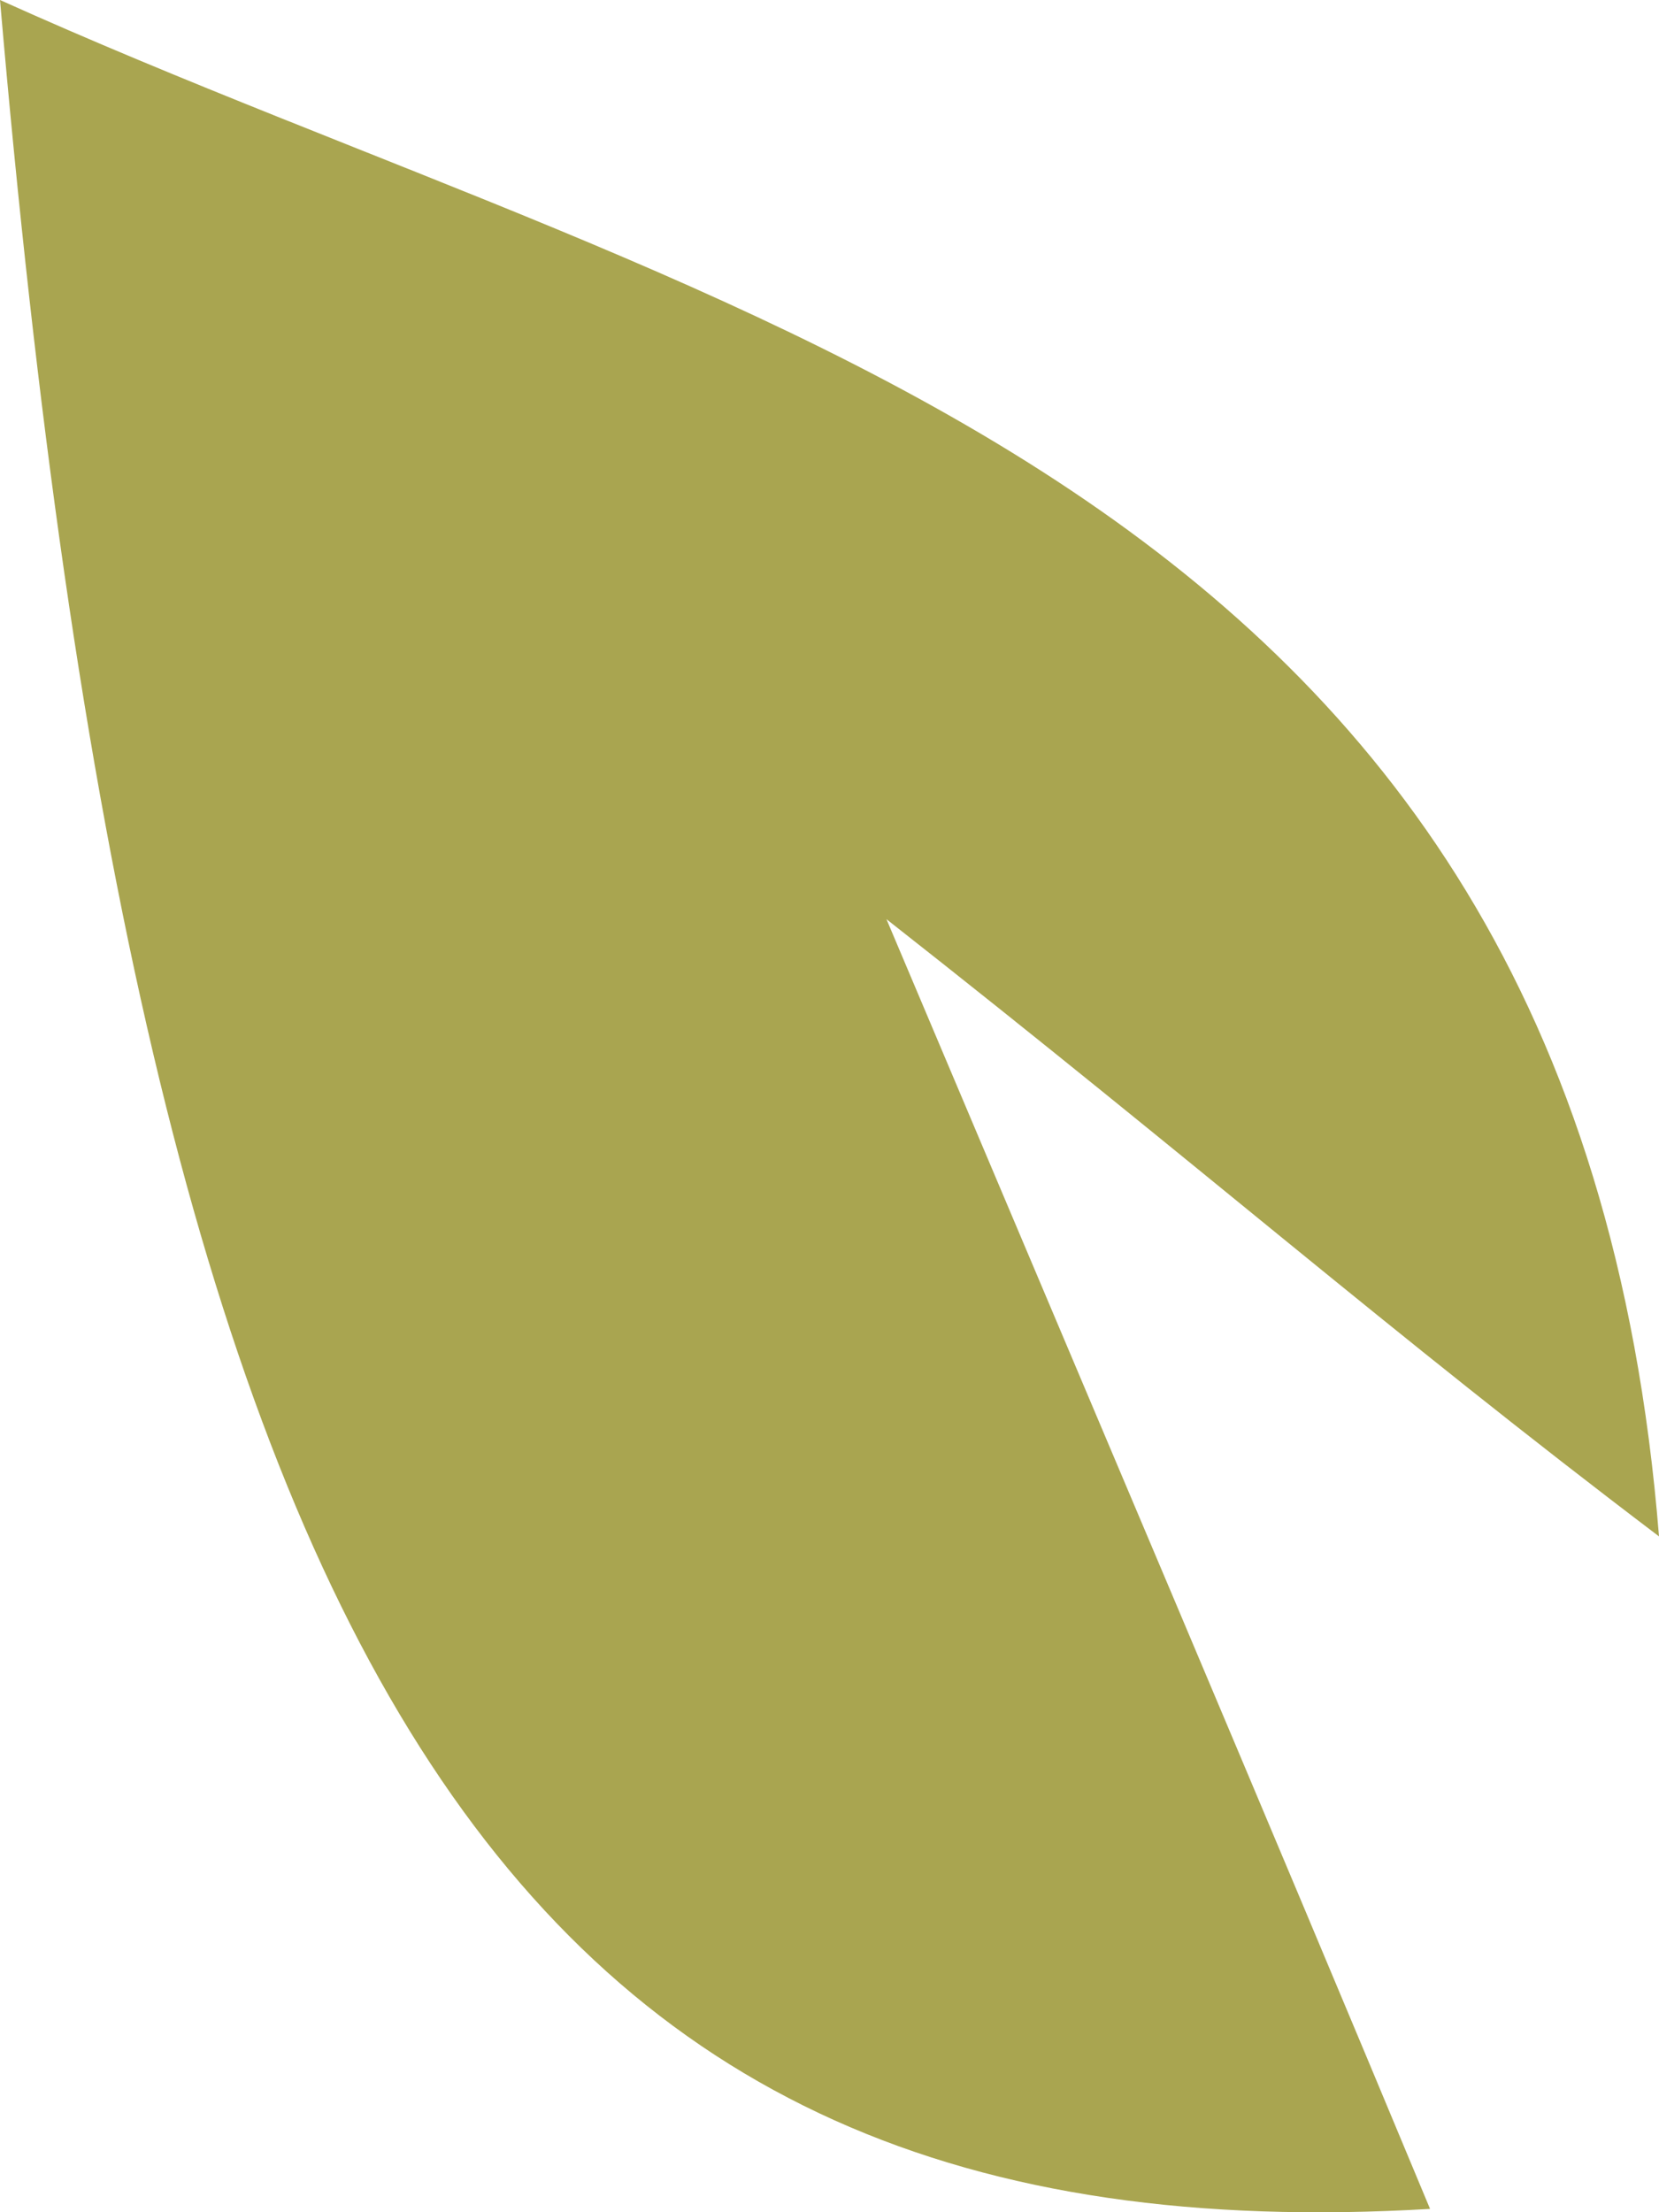 <svg width="3" height="4" viewBox="0 0 3 4" fill="none" xmlns="http://www.w3.org/2000/svg">
<path id="Vector" d="M1.603 1.662C1.991 2.58 2.276 3.25 2.586 3.994C0.905 4.093 0.259 3.002 0 0C1.319 0.595 2.845 0.843 3 2.778C2.509 2.406 2.172 2.109 1.603 1.662Z" fill="#A9A550"/>
</svg>
